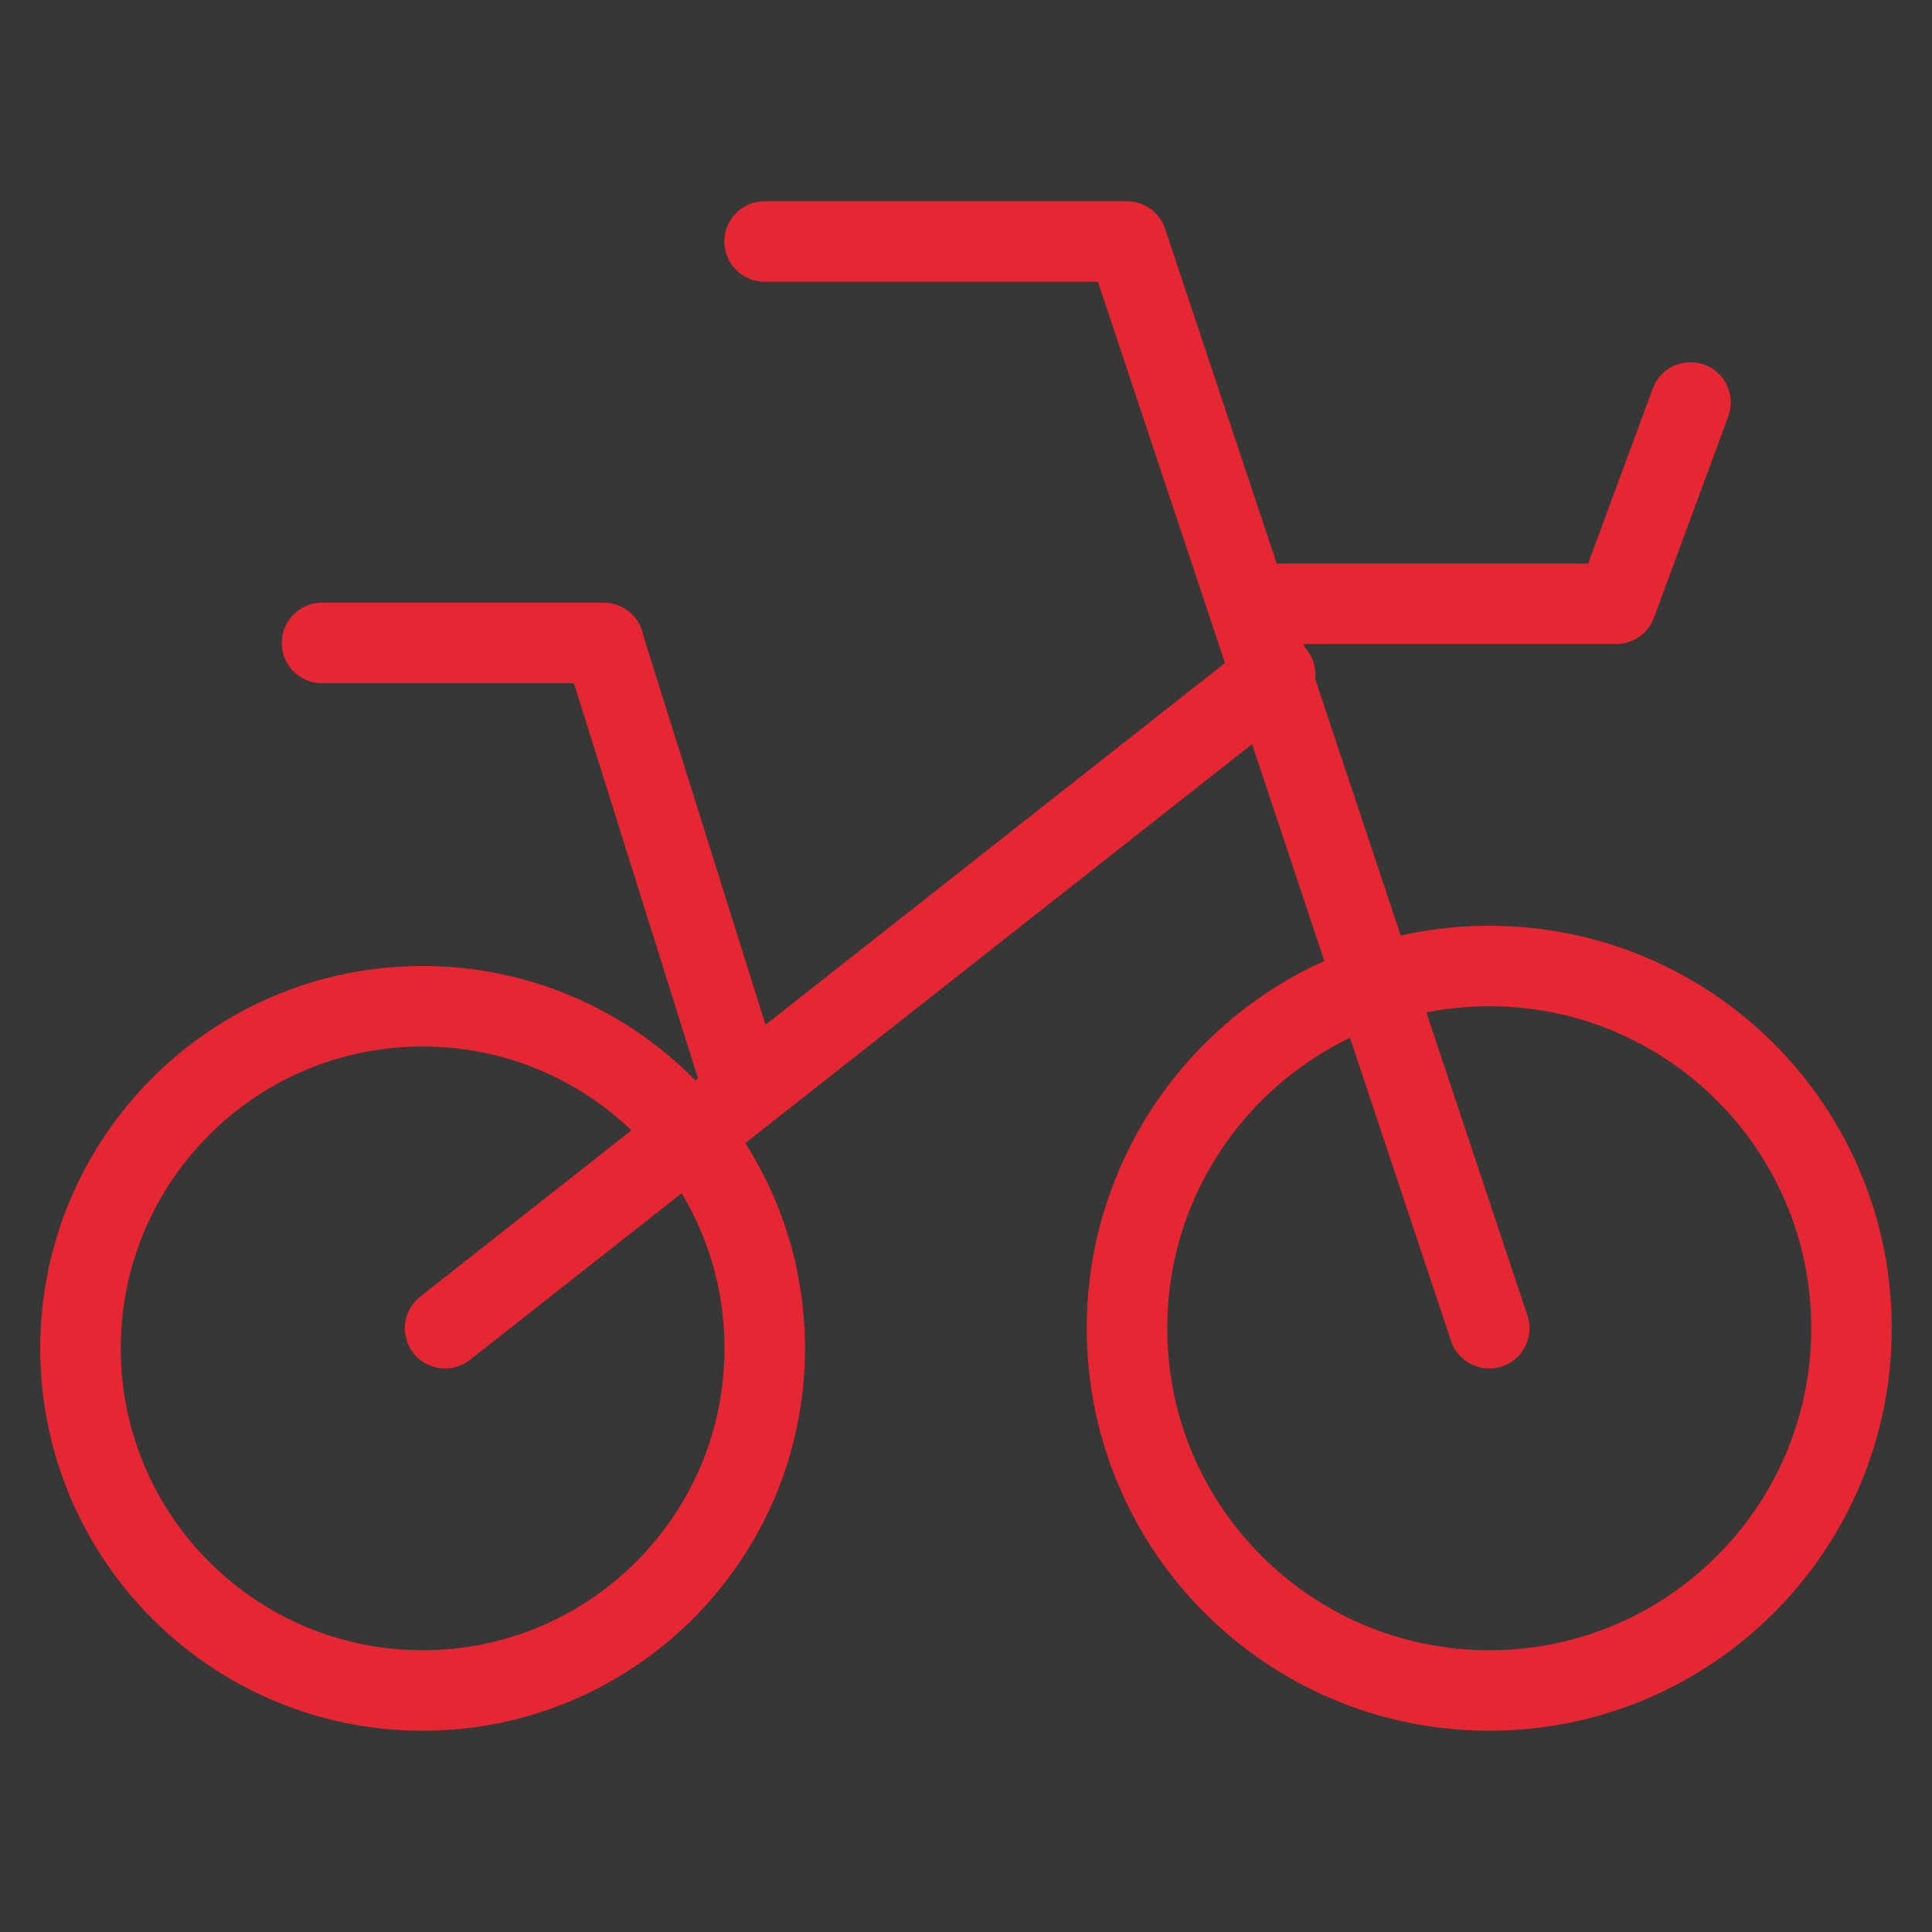 <?xml version="1.0" encoding="UTF-8"?> <svg xmlns="http://www.w3.org/2000/svg" width="30" height="30" viewBox="0 0 48 48" fill="none"><rect x="0" y="0" width="48" height="48" fill="#333333" stroke="none"/> <rect width="48" height="48" fill="white" fill-opacity="0.01"></rect> <path d="M48 0H0V48H48V0Z" fill="white" fill-opacity="0.01"></path> <path d="M10.5 42C15.194 42 19 38.194 19 33.5C19 28.806 15.194 25 10.5 25C5.806 25 2 28.806 2 33.5C2 38.194 5.806 42 10.5 42Z" fill="none" stroke="#e62632" stroke-width="2" stroke-linecap="round" stroke-linejoin="round"></path> <path d="M37 42C41.971 42 46 37.971 46 33C46 28.029 41.971 24 37 24C32.029 24 28 28.029 28 33C28 37.971 32.029 42 37 42Z" fill="none" stroke="#e62632" stroke-width="2" stroke-linecap="round" stroke-linejoin="round"></path> <path d="M18.997 6H27.998L37 33" stroke="#e62632" stroke-width="2" stroke-linecap="round" stroke-linejoin="round"></path> <path fill-rule="evenodd" clip-rule="evenodd" d="M11.058 33L31.682 16.763L11.058 33Z" fill="none"></path> <path d="M11.058 33L31.682 16.763" stroke="#e62632" stroke-width="2" stroke-linecap="round" stroke-linejoin="round"></path> <path d="M31.682 15H40.154L42 10" stroke="#e62632" stroke-width="2" stroke-linecap="round" stroke-linejoin="round"></path> <path d="M8 15.974H15" stroke="#e62632" stroke-width="2" stroke-linecap="round" stroke-linejoin="round"></path> <path d="M15 16L18.273 26.421" stroke="#e62632" stroke-width="2" stroke-linecap="round" stroke-linejoin="round"></path> </svg> 